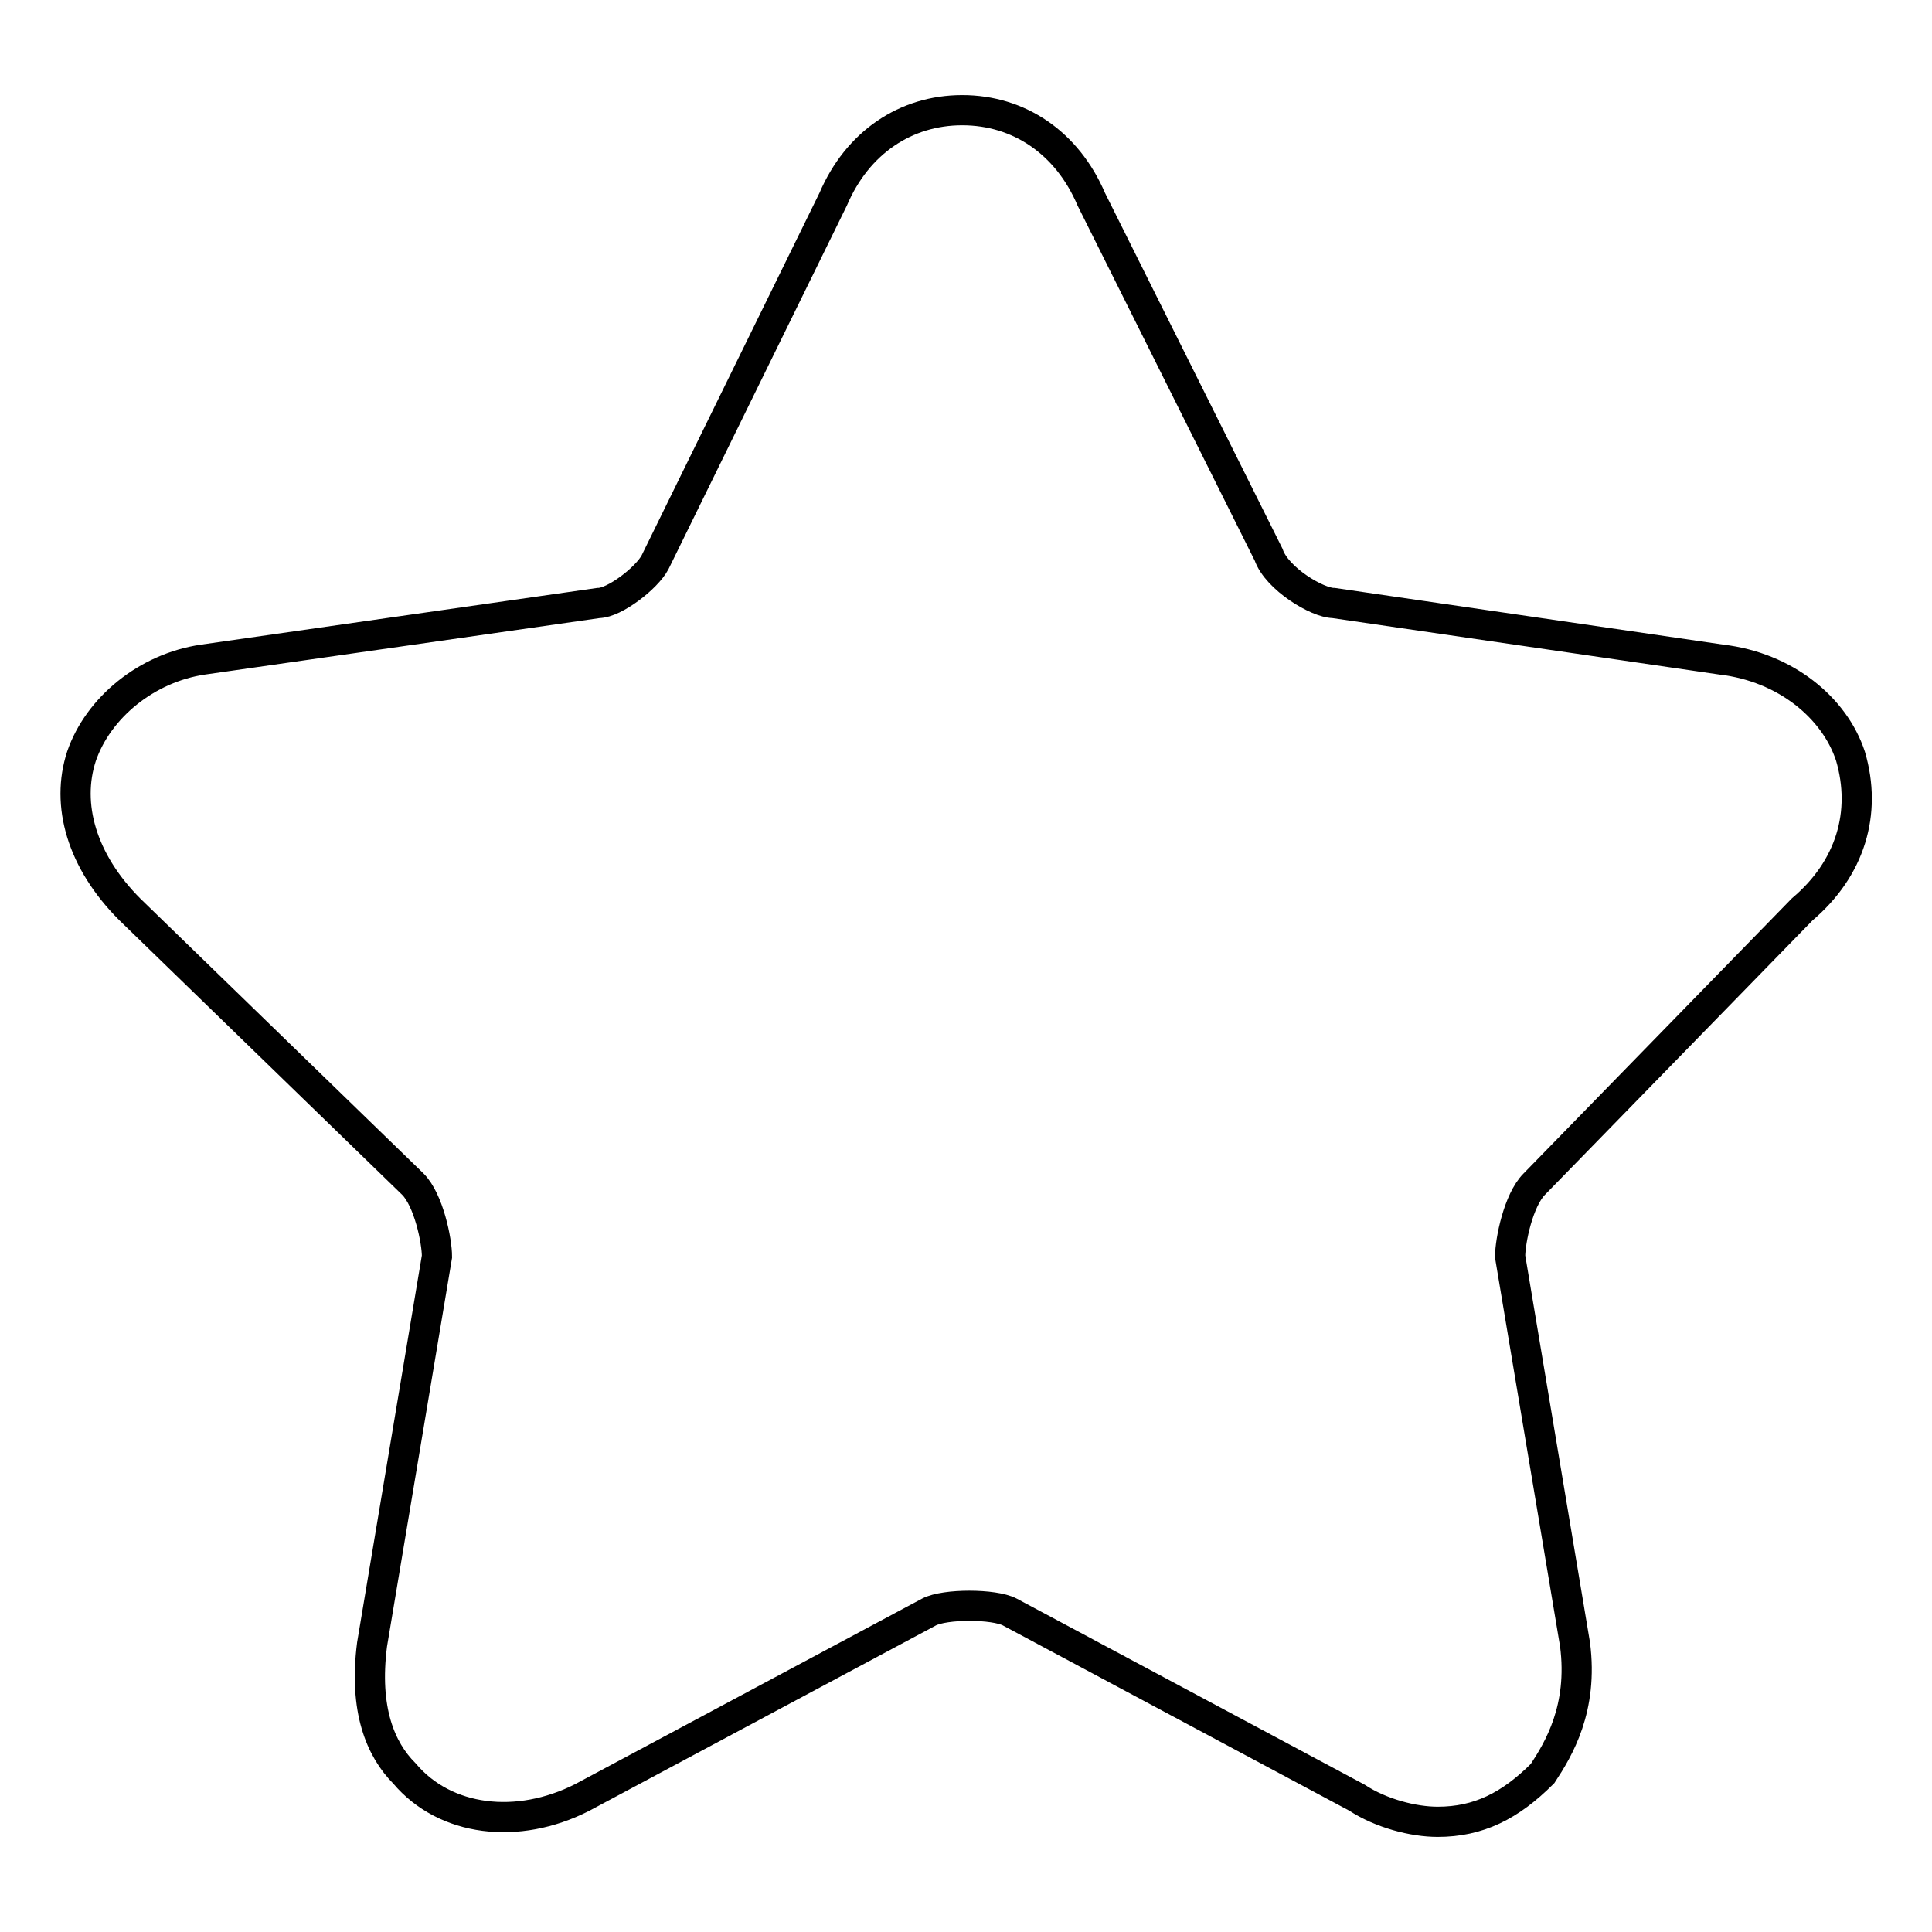 <?xml version="1.0" encoding="utf-8"?>
<!-- Svg Vector Icons : http://www.onlinewebfonts.com/icon -->
<!DOCTYPE svg PUBLIC "-//W3C//DTD SVG 1.1//EN" "http://www.w3.org/Graphics/SVG/1.1/DTD/svg11.dtd">
<svg version="1.1" xmlns="http://www.w3.org/2000/svg" xmlns:xlink="http://www.w3.org/1999/xlink" x="0px" y="0px" viewBox="0 0 256 256" enable-background="new 0 0 256 256" xml:space="preserve">
<g> <path stroke-width="4" fill-opacity="0" stroke="#000000"  d="M238.8,120.5c6.4-5.4,8.6-12.8,6.4-20.3c-2.1-6.4-8.6-11.8-17.1-12.8l-51.4-7.5c-2.1,0-7.5-3.2-8.6-6.4 l-23.5-47.1c-3.2-7.5-9.6-11.8-17.1-11.8s-13.9,4.3-17.1,11.8L86.8,74.5c-1.1,2.1-5.4,5.4-7.5,5.4l-52.4,7.5 c-7.5,1.1-13.9,6.4-16.1,12.8c-2.1,6.4,0,13.9,6.4,20.3l37.5,36.4c2.1,2.1,3.2,7.5,3.2,9.6l-8.6,51.4c-1.1,8.6,1.1,13.9,4.3,17.1 c5.4,6.4,15,7.5,23.5,3.2l46-24.6c2.1-1.1,8.6-1.1,10.7,0l46,24.6c3.2,2.1,7.5,3.2,10.7,3.2c5.4,0,9.6-2.1,13.9-6.4 c2.1-3.2,5.4-8.6,4.3-17.1l-8.6-51.4c0-2.1,1.1-7.5,3.2-9.6L238.8,120.5L238.8,120.5z"/></g>
</svg>